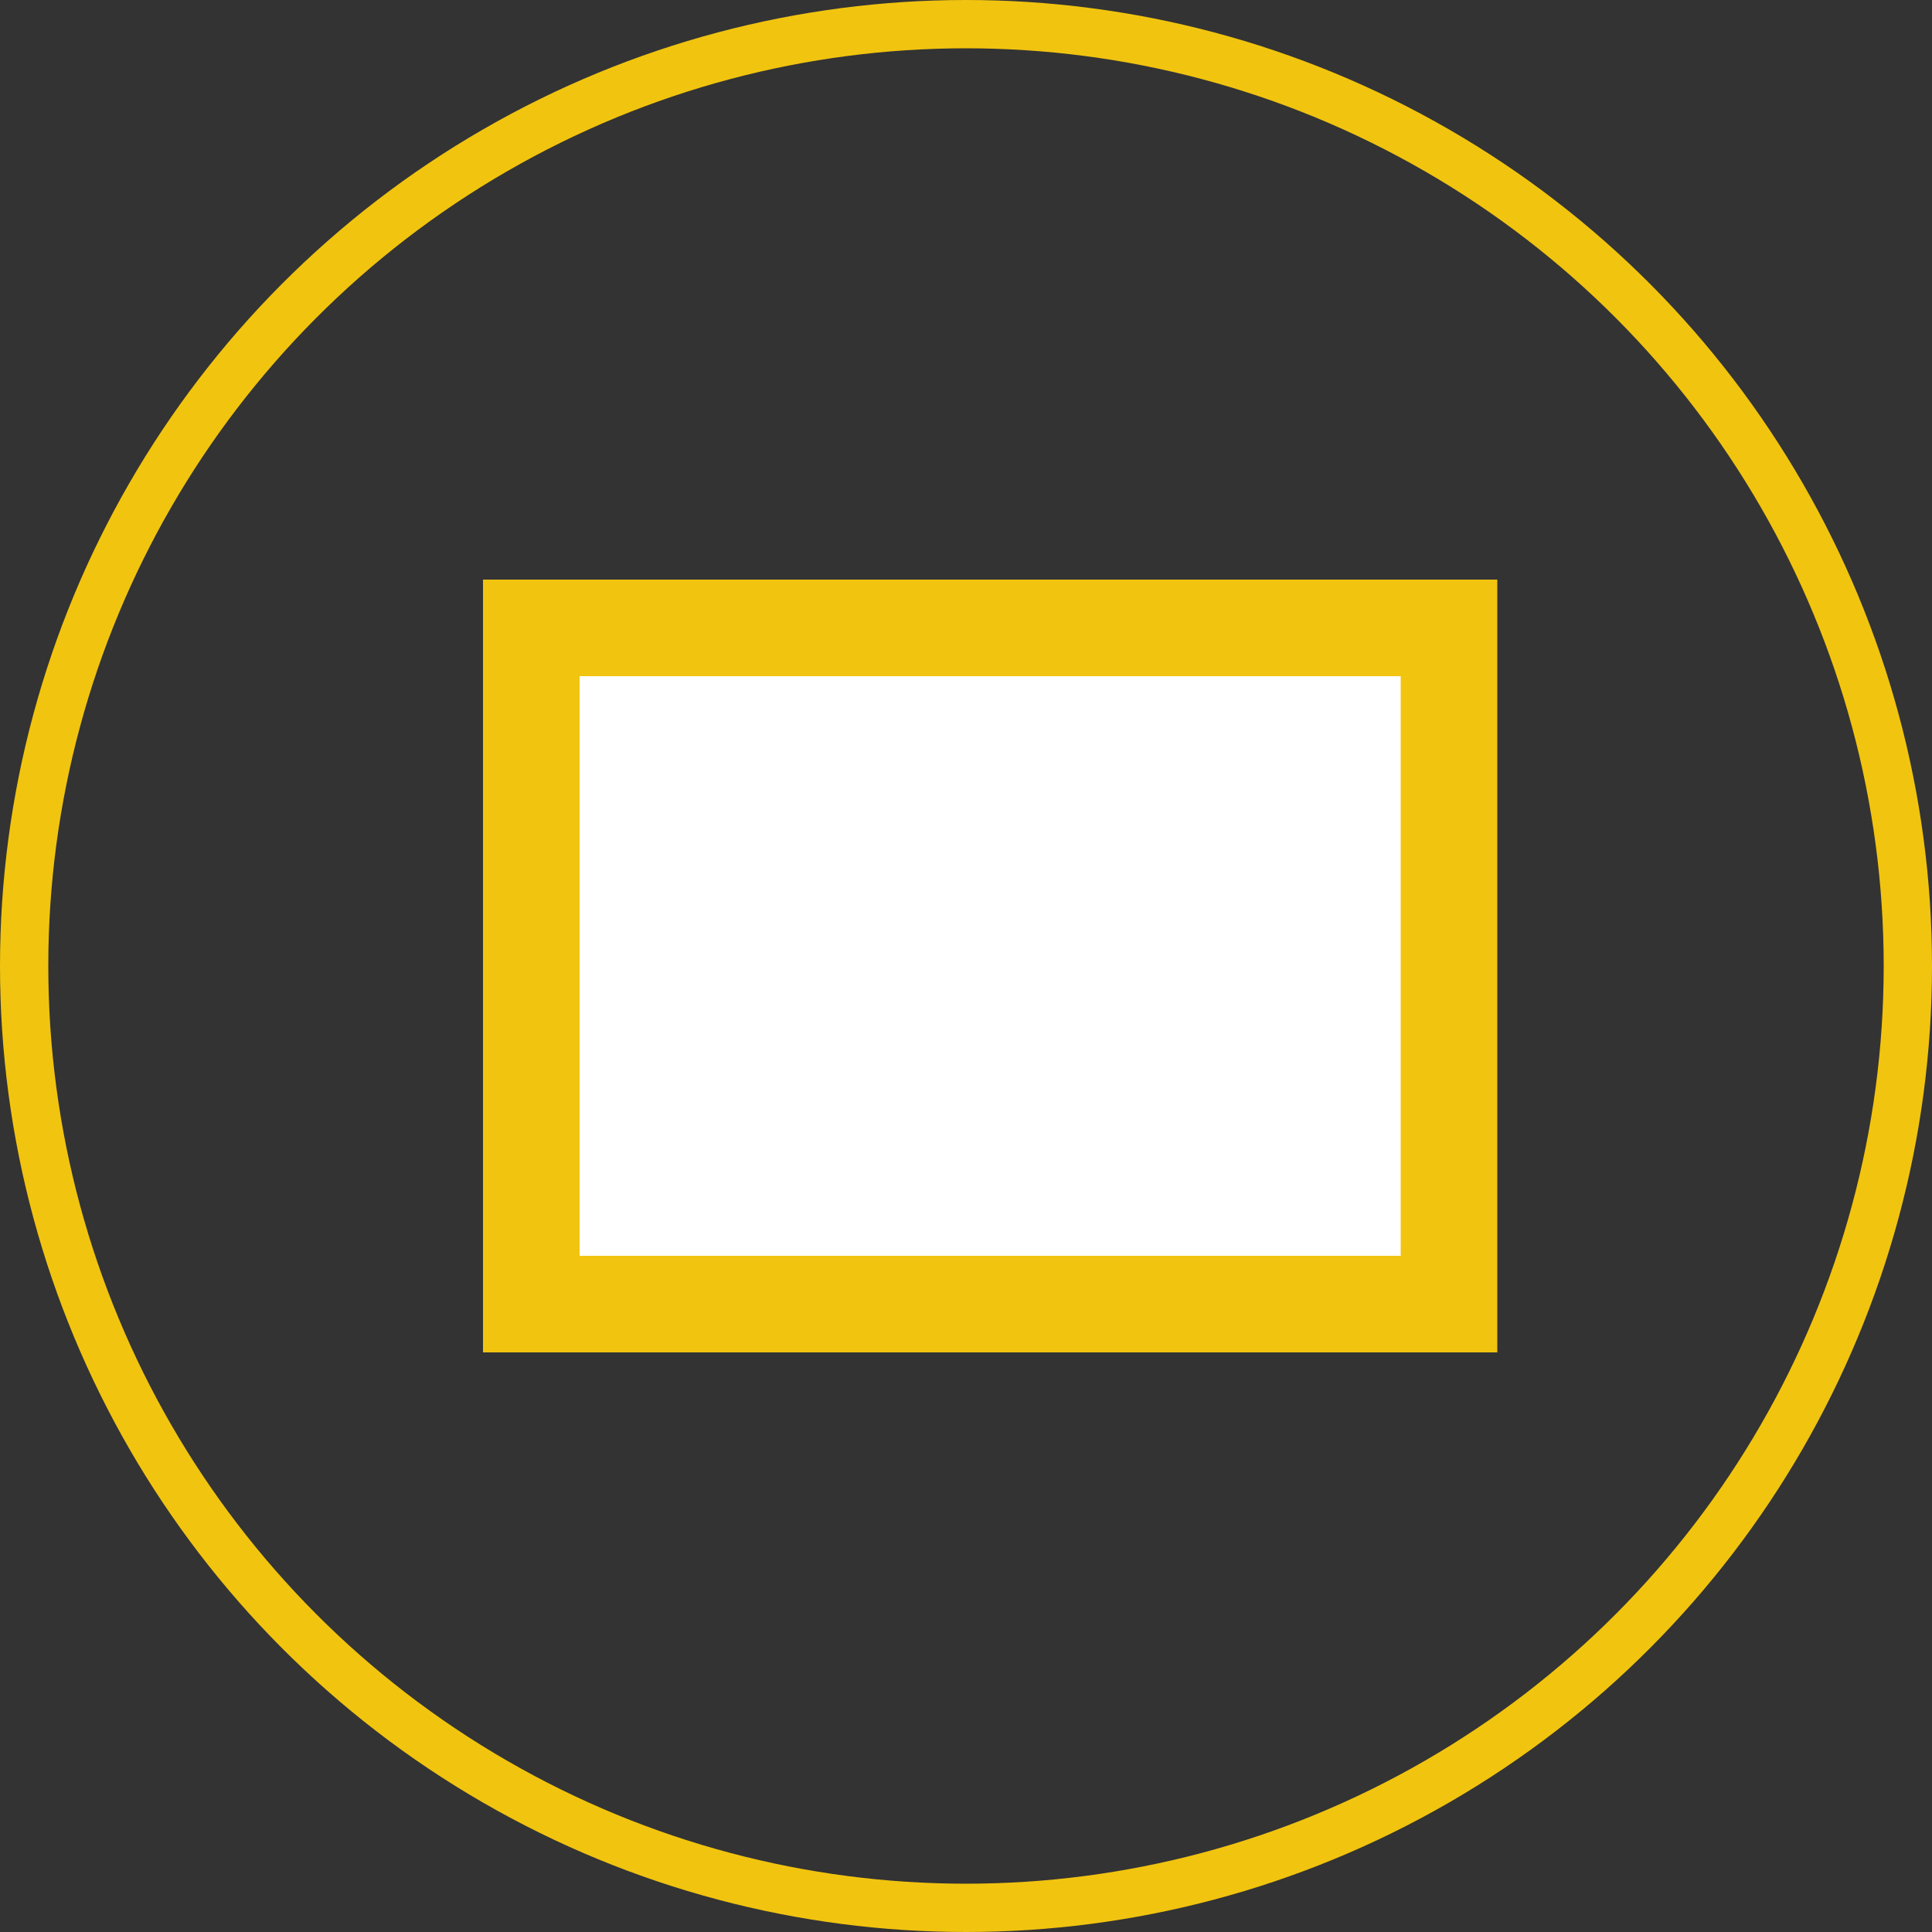 <svg version="1.1" xmlns="http://www.w3.org/2000/svg" xmlns:xlink="http://www.w3.org/1999/xlink" width="40" height="40" viewBox="0,0,256,256"><rect x="0" y="0" width="256" height="256" fill="#333333" stroke="none"/><g fill="none" fill-rule="nonzero" stroke="none" stroke-width="1" stroke-linecap="butt" stroke-linejoin="miter" stroke-miterlimit="10" stroke-dasharray="" stroke-dashoffset="0" font-family="none" font-weight="none" font-size="none" text-anchor="none" style="mix-blend-mode: normal"><g transform="scale(6.4,6.4)"><rect x="10" y="12" width="21" height="16" rx="1" ry="0" fill="#f1c40f" stroke="none"></rect><rect x="12" y="14" width="17" height="12" rx="1" ry="0" fill="#ffffff" stroke="none"></rect><circle cx="20" cy="20" r="19.5" fill="none" stroke="#f1c40f"></circle></g></g></svg>